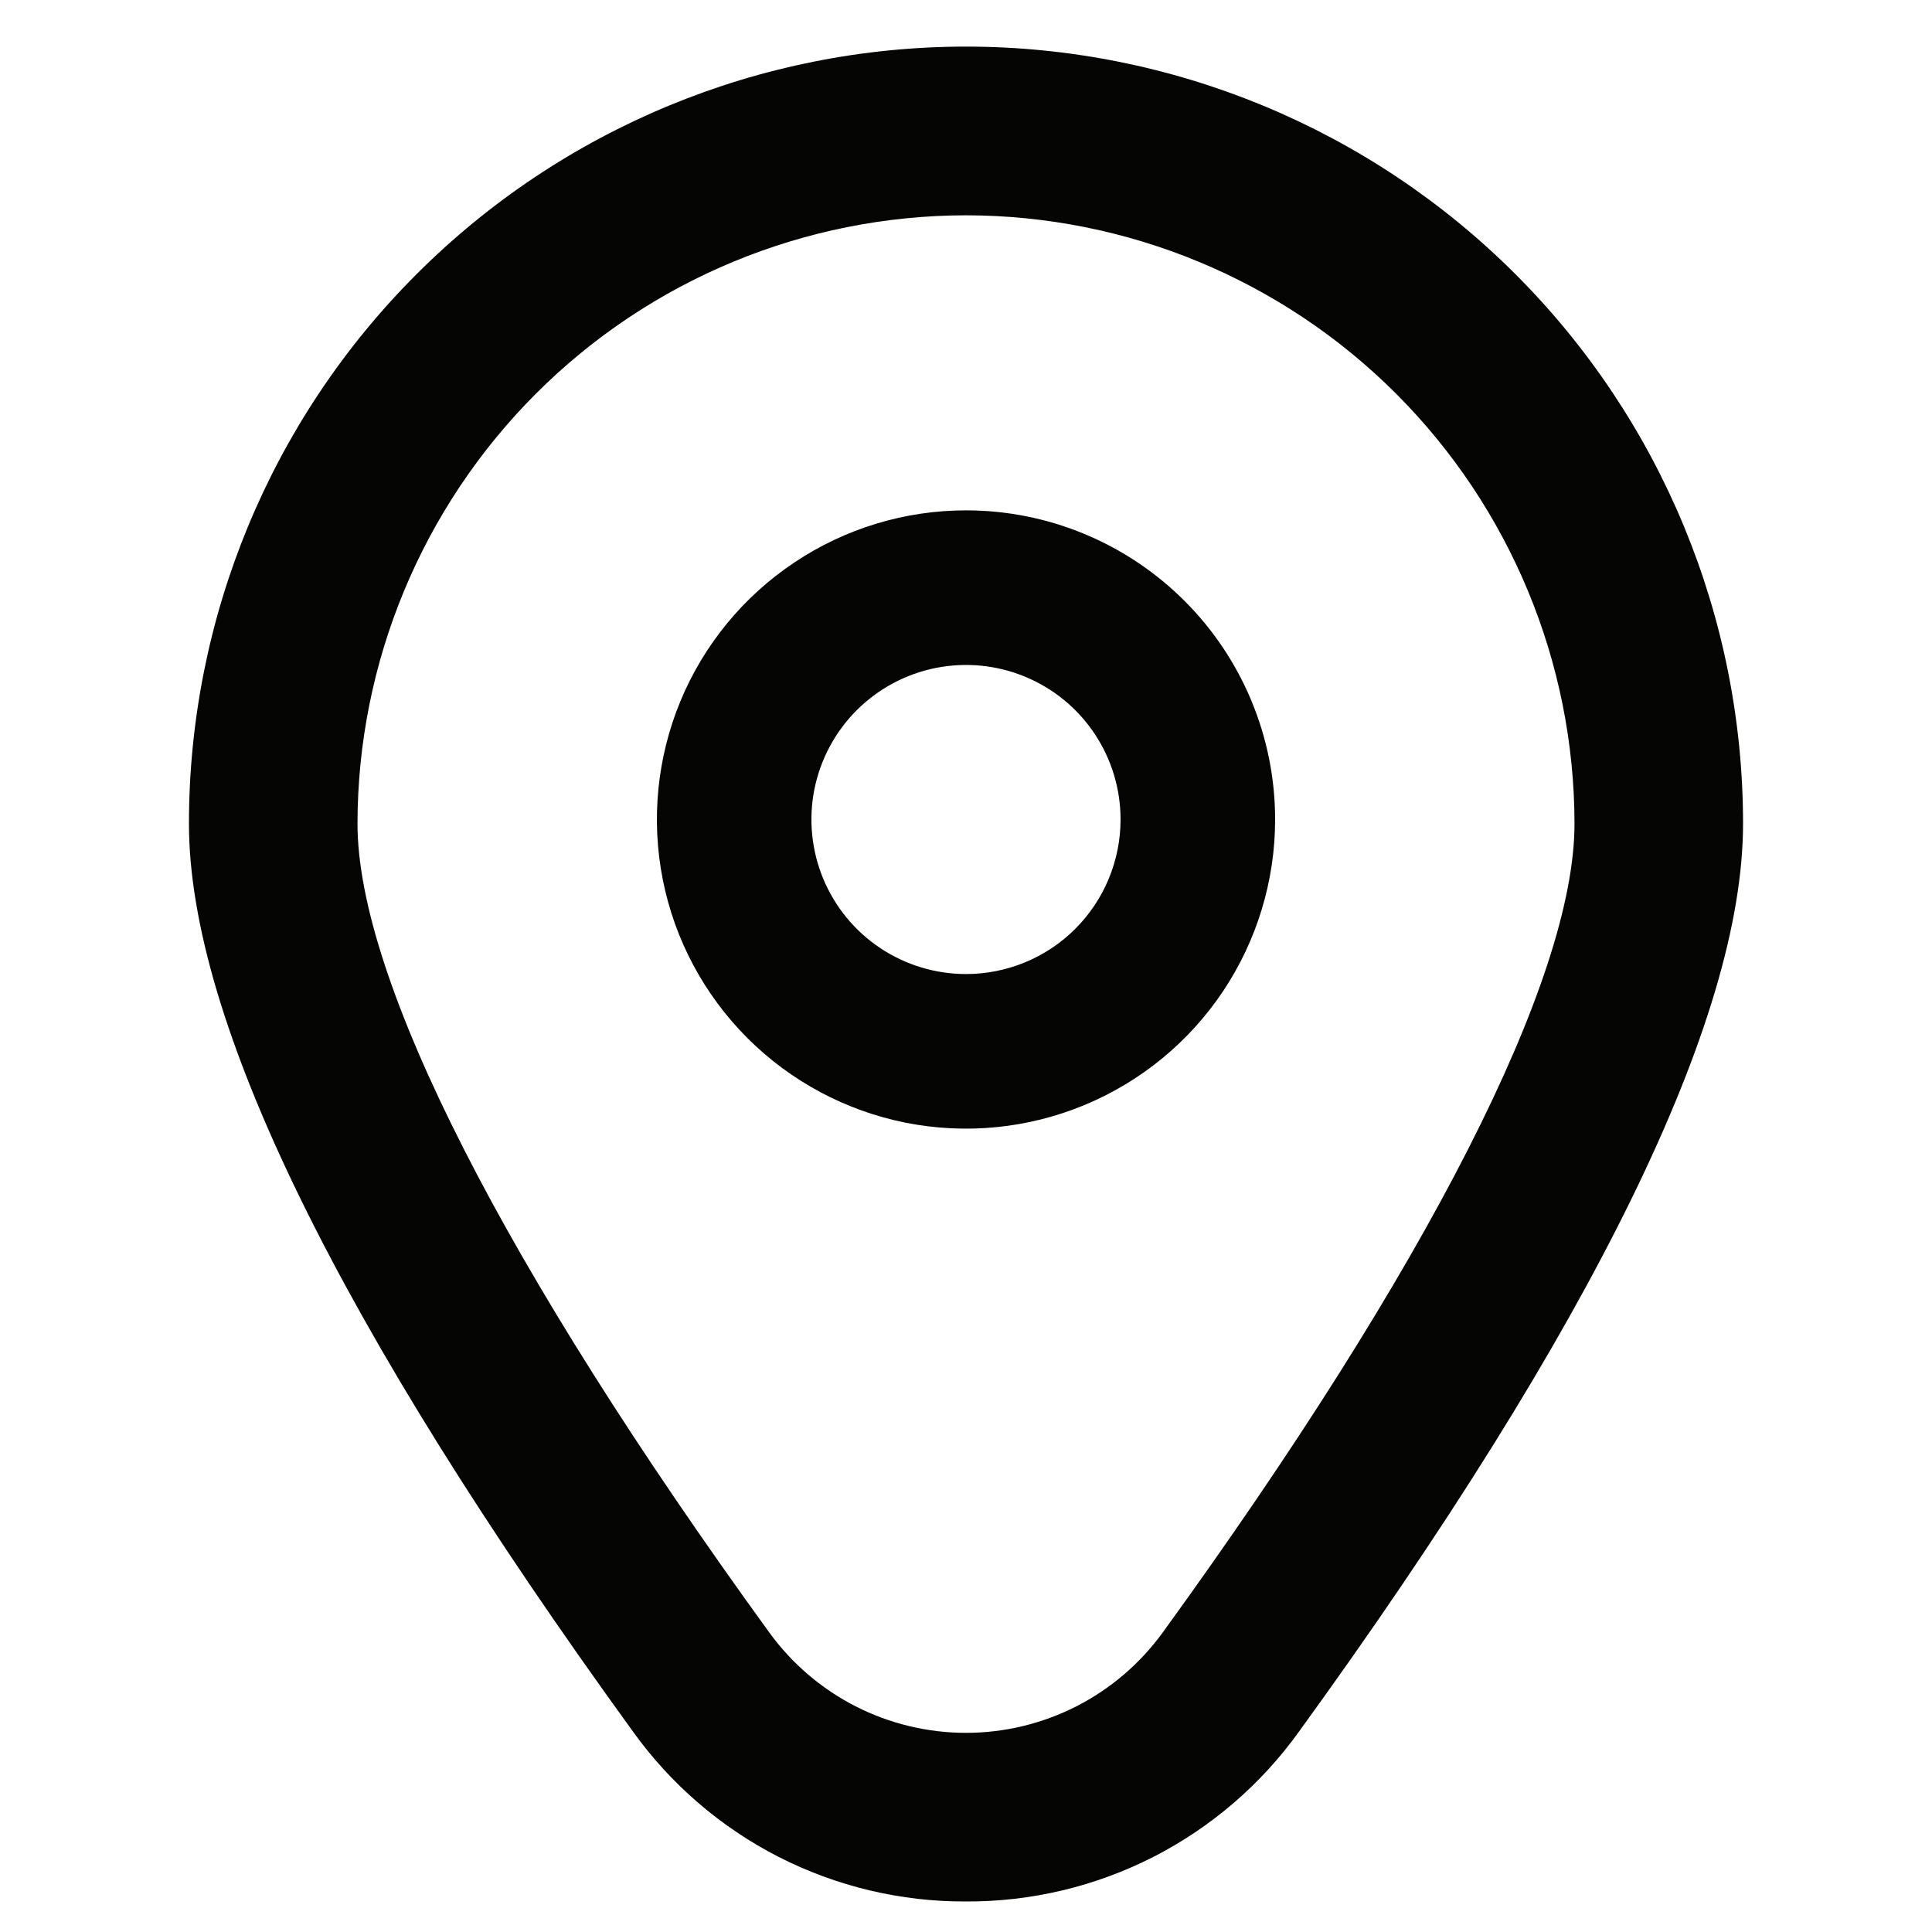 <?xml version="1.0" encoding="UTF-8"?>
<svg xmlns="http://www.w3.org/2000/svg" width="25" height="25" viewBox="0 0 25 25" fill="none">
  <g clip-path="url(#clip0_129_639)">
    <path d="M12.5 6.604C11.709 6.604 10.935 6.839 10.278 7.279C9.62 7.718 9.107 8.343 8.804 9.074C8.502 9.805 8.423 10.609 8.577 11.385C8.731 12.161 9.112 12.873 9.672 13.433C10.231 13.992 10.944 14.373 11.72 14.528C12.496 14.682 13.3 14.603 14.031 14.3C14.762 13.997 15.386 13.485 15.826 12.827C16.265 12.169 16.5 11.396 16.5 10.604C16.5 9.544 16.079 8.526 15.328 7.776C14.578 7.026 13.561 6.604 12.5 6.604ZM12.5 12.604C12.104 12.604 11.718 12.487 11.389 12.267C11.06 12.048 10.804 11.735 10.652 11.37C10.501 11.004 10.461 10.602 10.538 10.214C10.616 9.826 10.806 9.47 11.086 9.19C11.366 8.911 11.722 8.72 12.11 8.643C12.498 8.566 12.9 8.605 13.265 8.757C13.631 8.908 13.943 9.164 14.163 9.493C14.383 9.822 14.5 10.209 14.5 10.604C14.5 11.135 14.289 11.644 13.914 12.019C13.539 12.394 13.03 12.604 12.5 12.604Z" fill="#050504"></path>
    <path d="M12.5 24.605C11.658 24.609 10.827 24.411 10.077 24.029C9.327 23.646 8.68 23.089 8.189 22.404C4.378 17.148 2.445 13.195 2.445 10.658C2.445 7.991 3.504 5.433 5.39 3.548C7.276 1.662 9.833 0.603 12.5 0.603C15.167 0.603 17.724 1.662 19.61 3.548C21.496 5.433 22.555 7.991 22.555 10.658C22.555 13.195 20.622 17.148 16.811 22.404C16.32 23.089 15.673 23.646 14.923 24.029C14.173 24.411 13.342 24.609 12.5 24.605ZM12.5 2.786C10.412 2.788 8.411 3.618 6.935 5.094C5.459 6.571 4.628 8.572 4.626 10.659C4.626 12.669 6.519 16.387 9.955 21.125C10.247 21.527 10.629 21.854 11.072 22.08C11.514 22.305 12.004 22.423 12.5 22.423C12.996 22.423 13.486 22.305 13.928 22.08C14.371 21.854 14.753 21.527 15.045 21.125C18.481 16.387 20.374 12.669 20.374 10.659C20.372 8.572 19.541 6.571 18.065 5.094C16.589 3.618 14.588 2.788 12.5 2.786Z" fill="#050504"></path>
  </g>
  <defs>
    <clipPath id="clip0_129_639">
      <rect width="24" height="24" fill="white" transform="translate(0.5 0.604)"></rect>
    </clipPath>
  </defs>
</svg>
